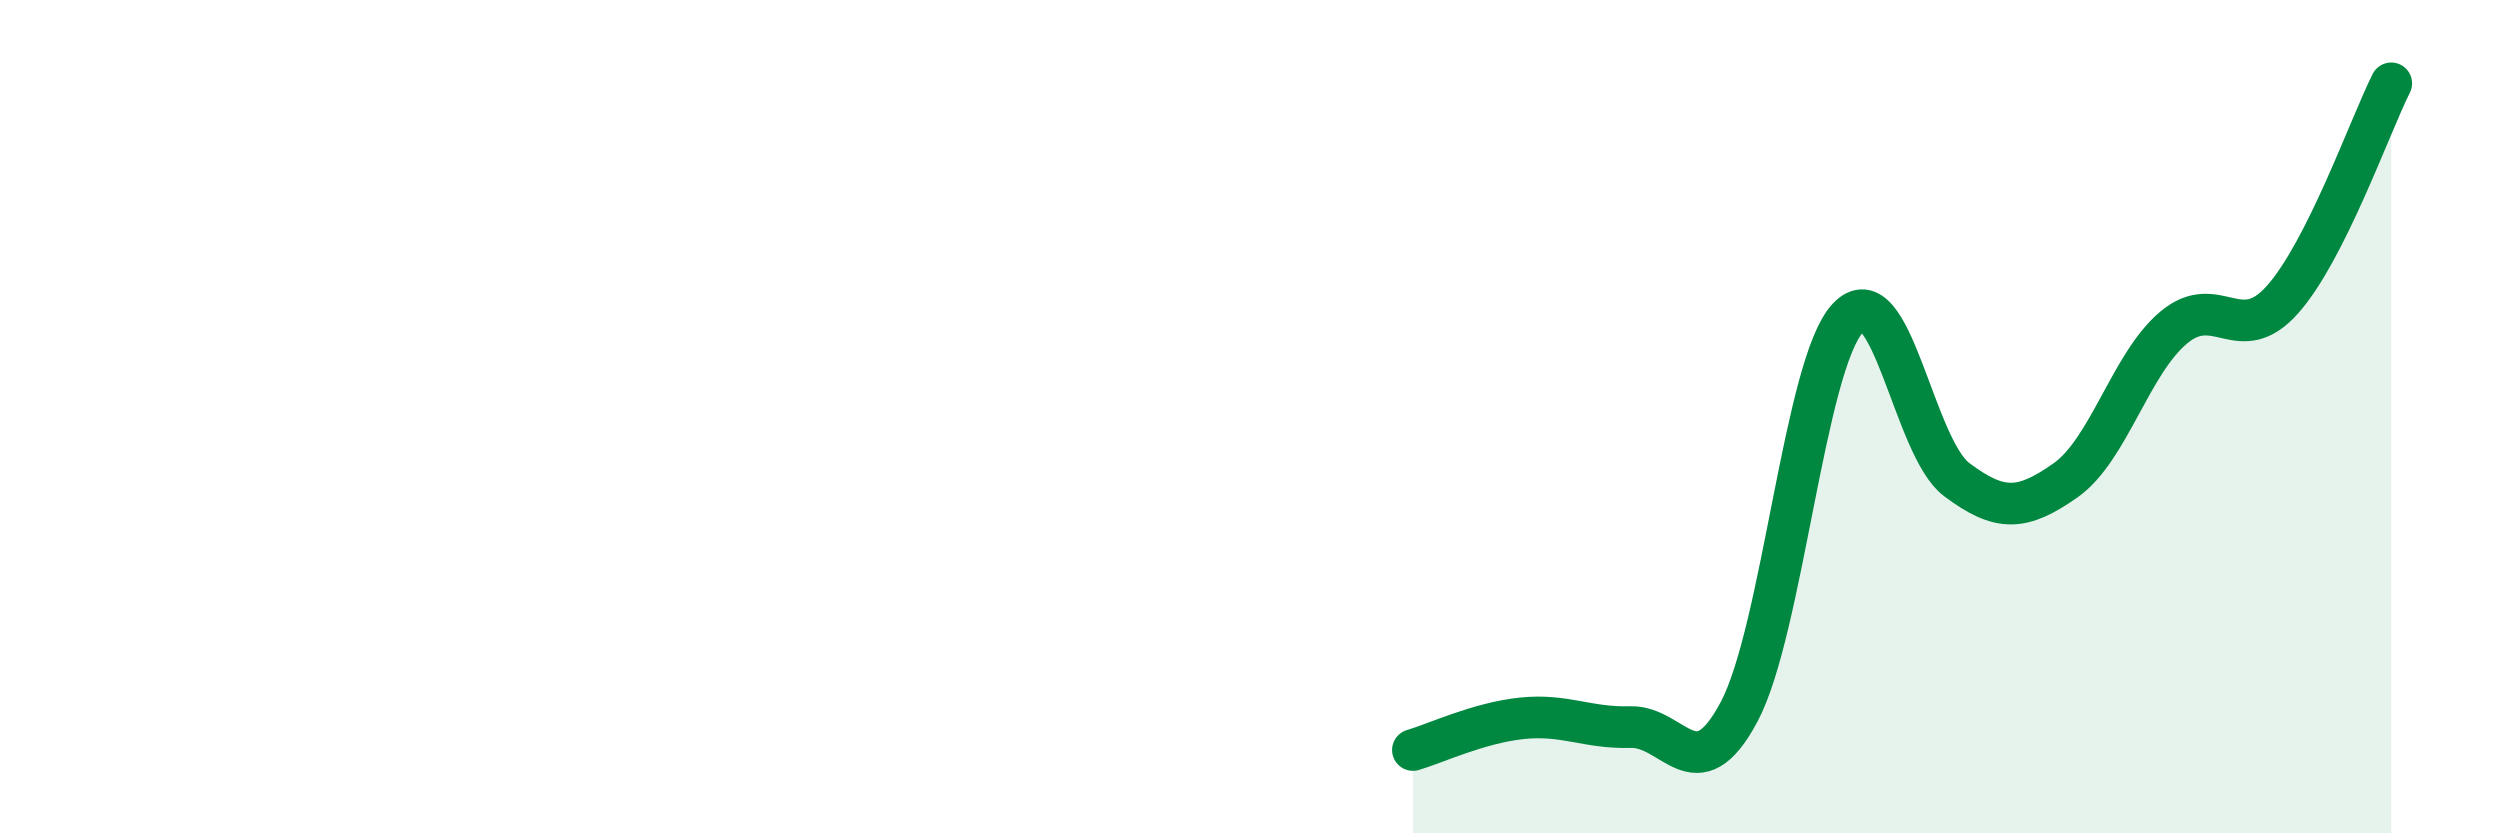 
    <svg width="60" height="20" viewBox="0 0 60 20" xmlns="http://www.w3.org/2000/svg">
      <path
        d="M 33.91,18 C 34.43,17.85 35.48,17.35 36.52,17.24 C 37.56,17.13 38.09,17.48 39.13,17.45 C 40.17,17.42 40.7,19.04 41.74,17.08 C 42.78,15.12 43.31,8.74 44.35,7.63 C 45.39,6.52 45.92,10.73 46.96,11.51 C 48,12.29 48.53,12.26 49.57,11.53 C 50.61,10.8 51.13,8.73 52.17,7.86 C 53.21,6.99 53.74,8.36 54.78,7.19 C 55.82,6.02 56.87,3.04 57.39,2L57.39 20L33.91 20Z"
        fill="#008740"
        opacity="0.1"
        stroke-linecap="round"
        stroke-linejoin="round"
      />
      <path
        d="M 33.91,18 C 34.43,17.85 35.48,17.35 36.52,17.24 C 37.56,17.13 38.09,17.48 39.13,17.45 C 40.17,17.42 40.7,19.04 41.74,17.08 C 42.78,15.12 43.31,8.74 44.35,7.63 C 45.39,6.52 45.92,10.73 46.96,11.51 C 48,12.29 48.53,12.26 49.57,11.53 C 50.61,10.8 51.13,8.73 52.17,7.86 C 53.21,6.99 53.74,8.36 54.78,7.19 C 55.82,6.02 56.87,3.04 57.39,2"
        stroke="#008740"
        stroke-width="1"
        fill="none"
        stroke-linecap="round"
        stroke-linejoin="round"
      />
    </svg>
  